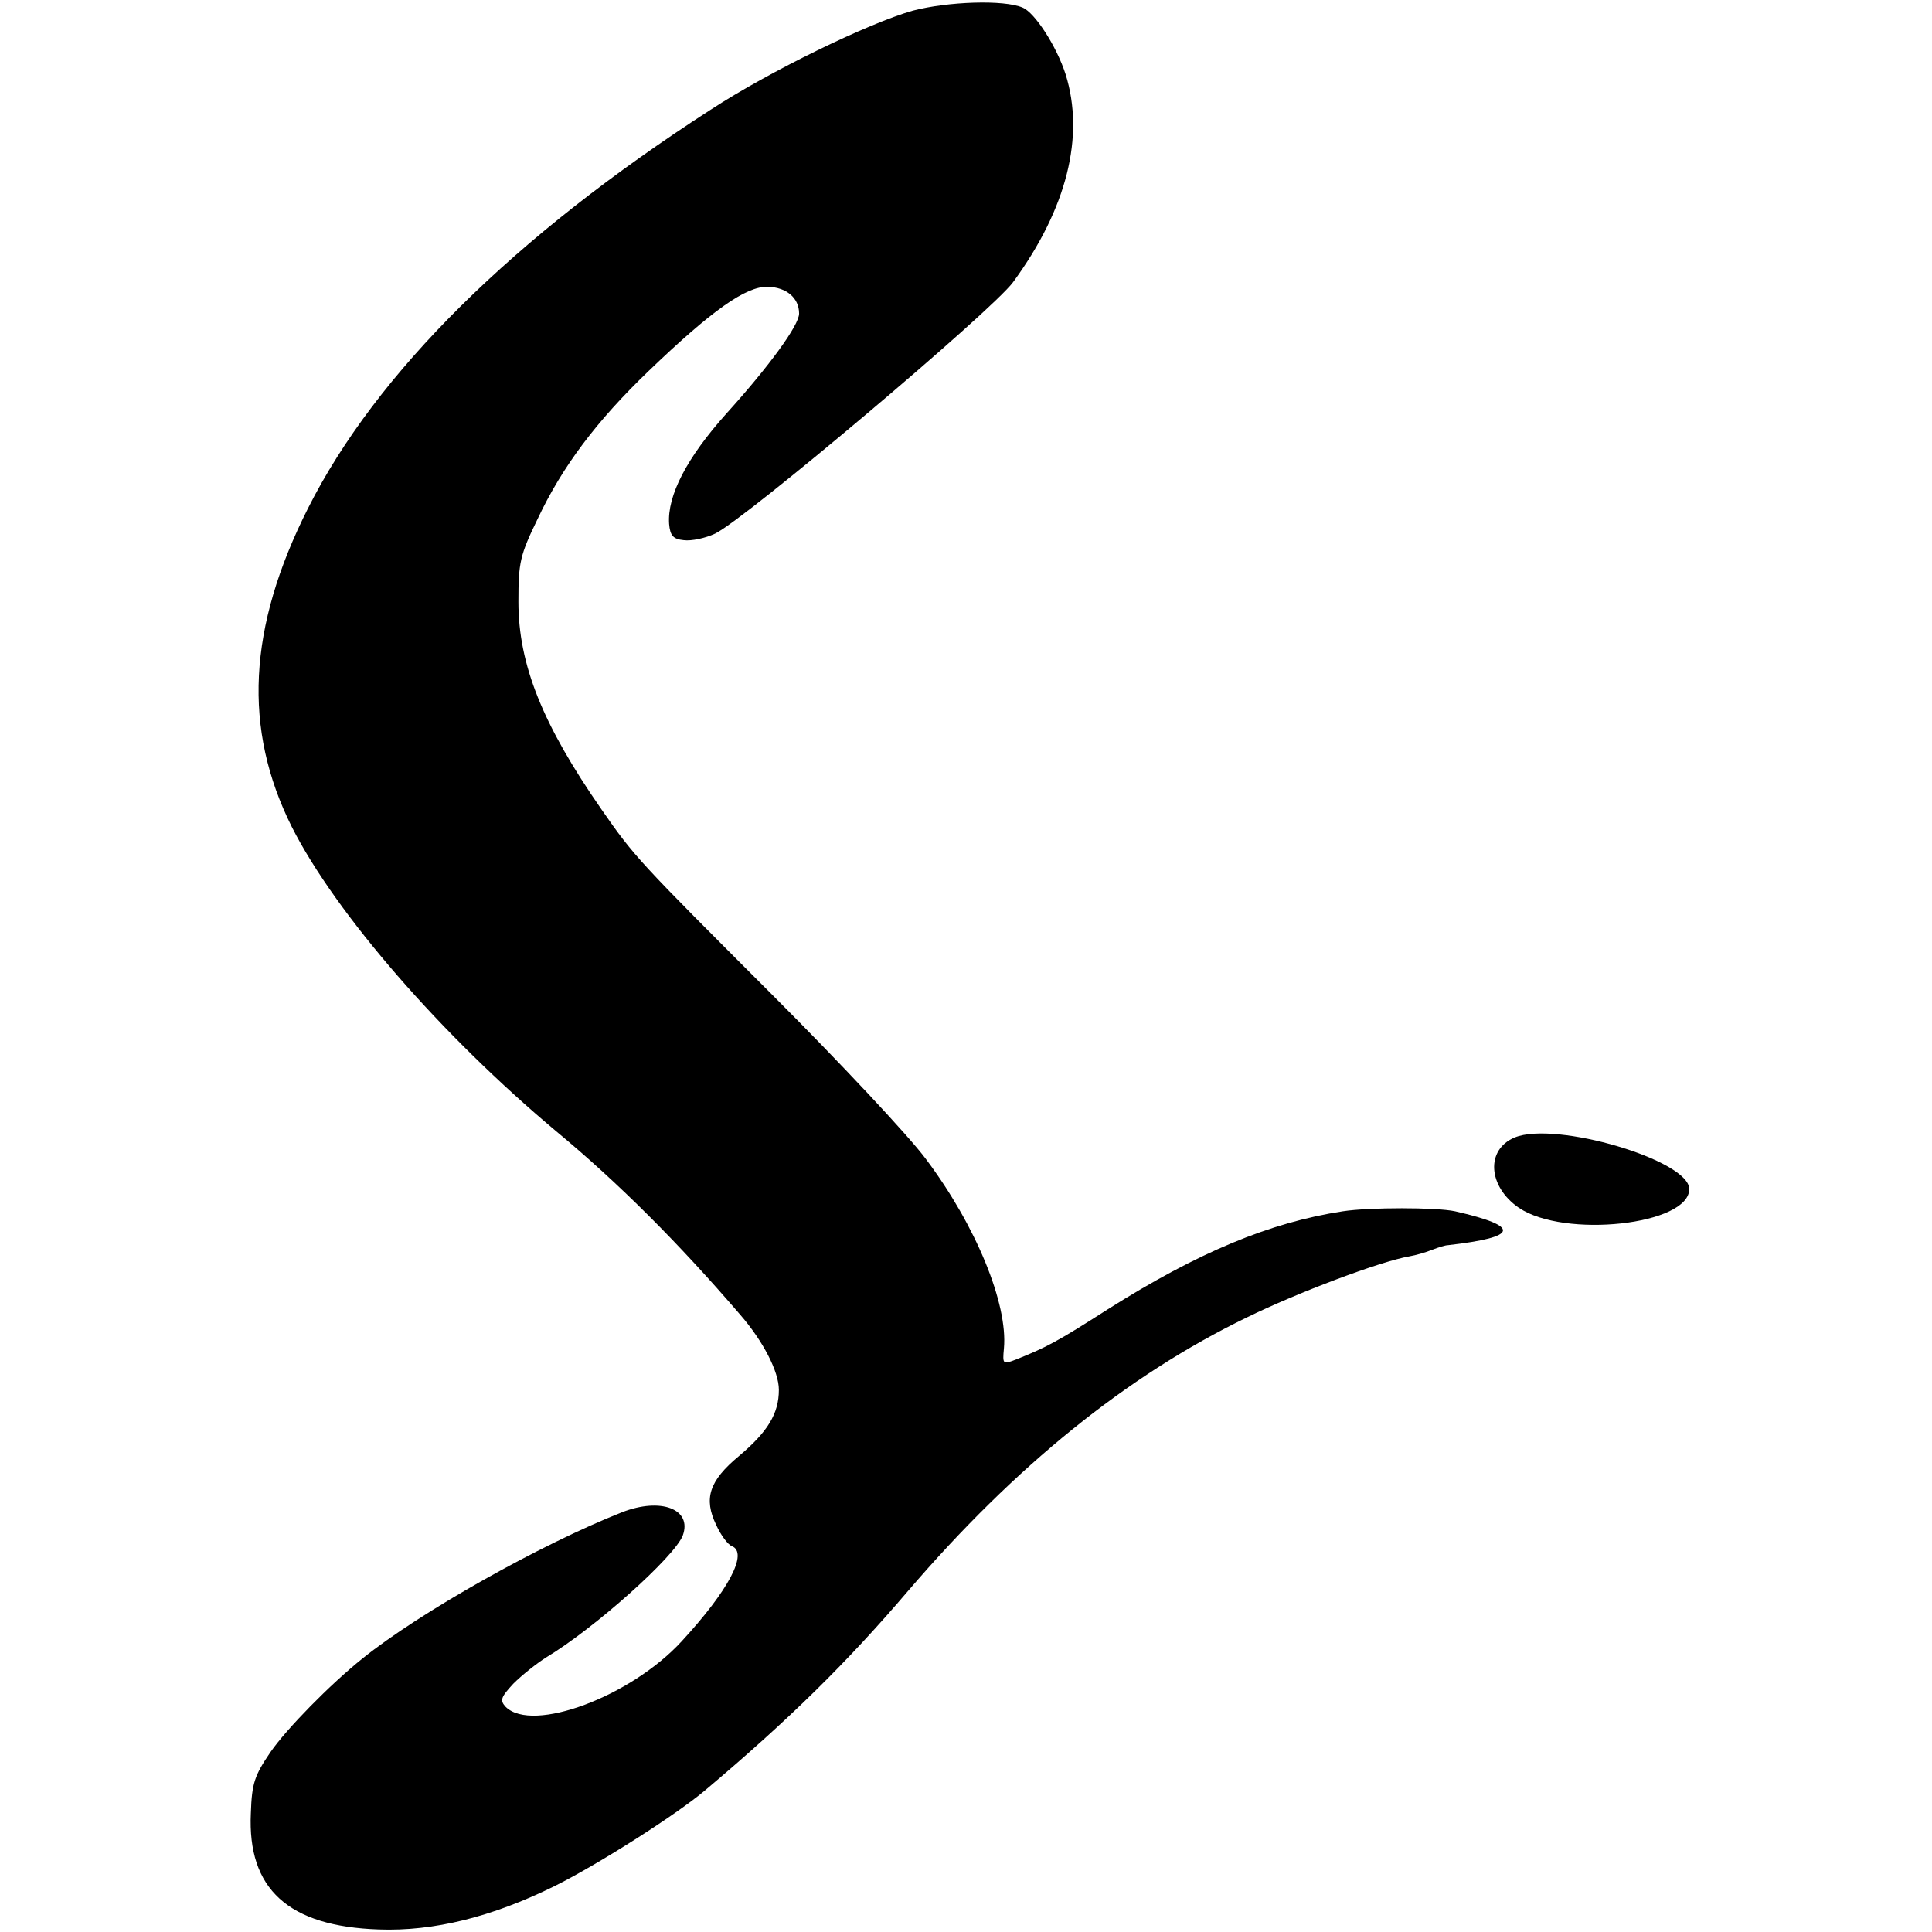 <?xml version="1.0" standalone="no"?>
<!DOCTYPE svg PUBLIC "-//W3C//DTD SVG 20010904//EN"
 "http://www.w3.org/TR/2001/REC-SVG-20010904/DTD/svg10.dtd">
<svg version="1.0" xmlns="http://www.w3.org/2000/svg"
 width="382pt" height="382pt" viewBox="0 0 382 382"
 preserveAspectRatio="xMidYMid meet">
<g transform="translate(0,382) scale(0.1,-0.1)"
fill="#000000" stroke="none">
<path d="M1805 3799 c-88 -25 -282 -119 -400 -196 -389 -251 -661 -520 -796
-788 -119 -236 -129 -436 -32 -630 87 -172 297 -413 523 -602 123 -102 242
-221 364 -363 45 -52 76 -112 76 -148 0 -47 -22 -83 -79 -131 -59 -49 -70 -84
-45 -136 9 -20 23 -39 31 -42 33 -13 -6 -87 -99 -188 -101 -110 -295 -182
-348 -130 -12 13 -10 19 15 46 17 17 46 40 65 52 95 57 254 199 270 241 19 52
-43 76 -120 46 -162 -64 -400 -198 -513 -289 -65 -52 -150 -139 -182 -185 -32
-47 -37 -62 -39 -121 -7 -150 74 -224 253 -230 109 -4 224 25 346 85 85 42
241 141 299 190 165 139 280 252 402 395 211 246 432 425 669 540 100 49 264
111 322 121 12 2 33 8 45 13 13 5 26 9 31 9 140 16 145 37 14 67 -37 8 -170 8
-222 0 -144 -22 -286 -81 -465 -194 -100 -64 -121 -75 -181 -99 -26 -10 -27
-10 -24 22 8 88 -55 242 -154 374 -34 46 -171 192 -304 325 -264 264 -272 272
-338 367 -116 167 -164 286 -164 410 0 78 3 92 38 164 49 104 117 194 219 292
126 121 193 168 236 167 37 -1 62 -22 62 -53 0 -23 -59 -104 -144 -198 -78
-87 -117 -162 -113 -218 2 -23 8 -30 29 -32 15 -2 43 4 62 13 60 29 547 440
589 497 107 146 142 289 104 411 -18 56 -61 122 -85 132 -37 16 -148 12 -217
-6z"/>
<path d="M2995 1571 c-58 -24 -53 -97 8 -139 90 -61 337 -34 337 37 0 57 -264
135 -345 102z"/>
</g>
</svg>
